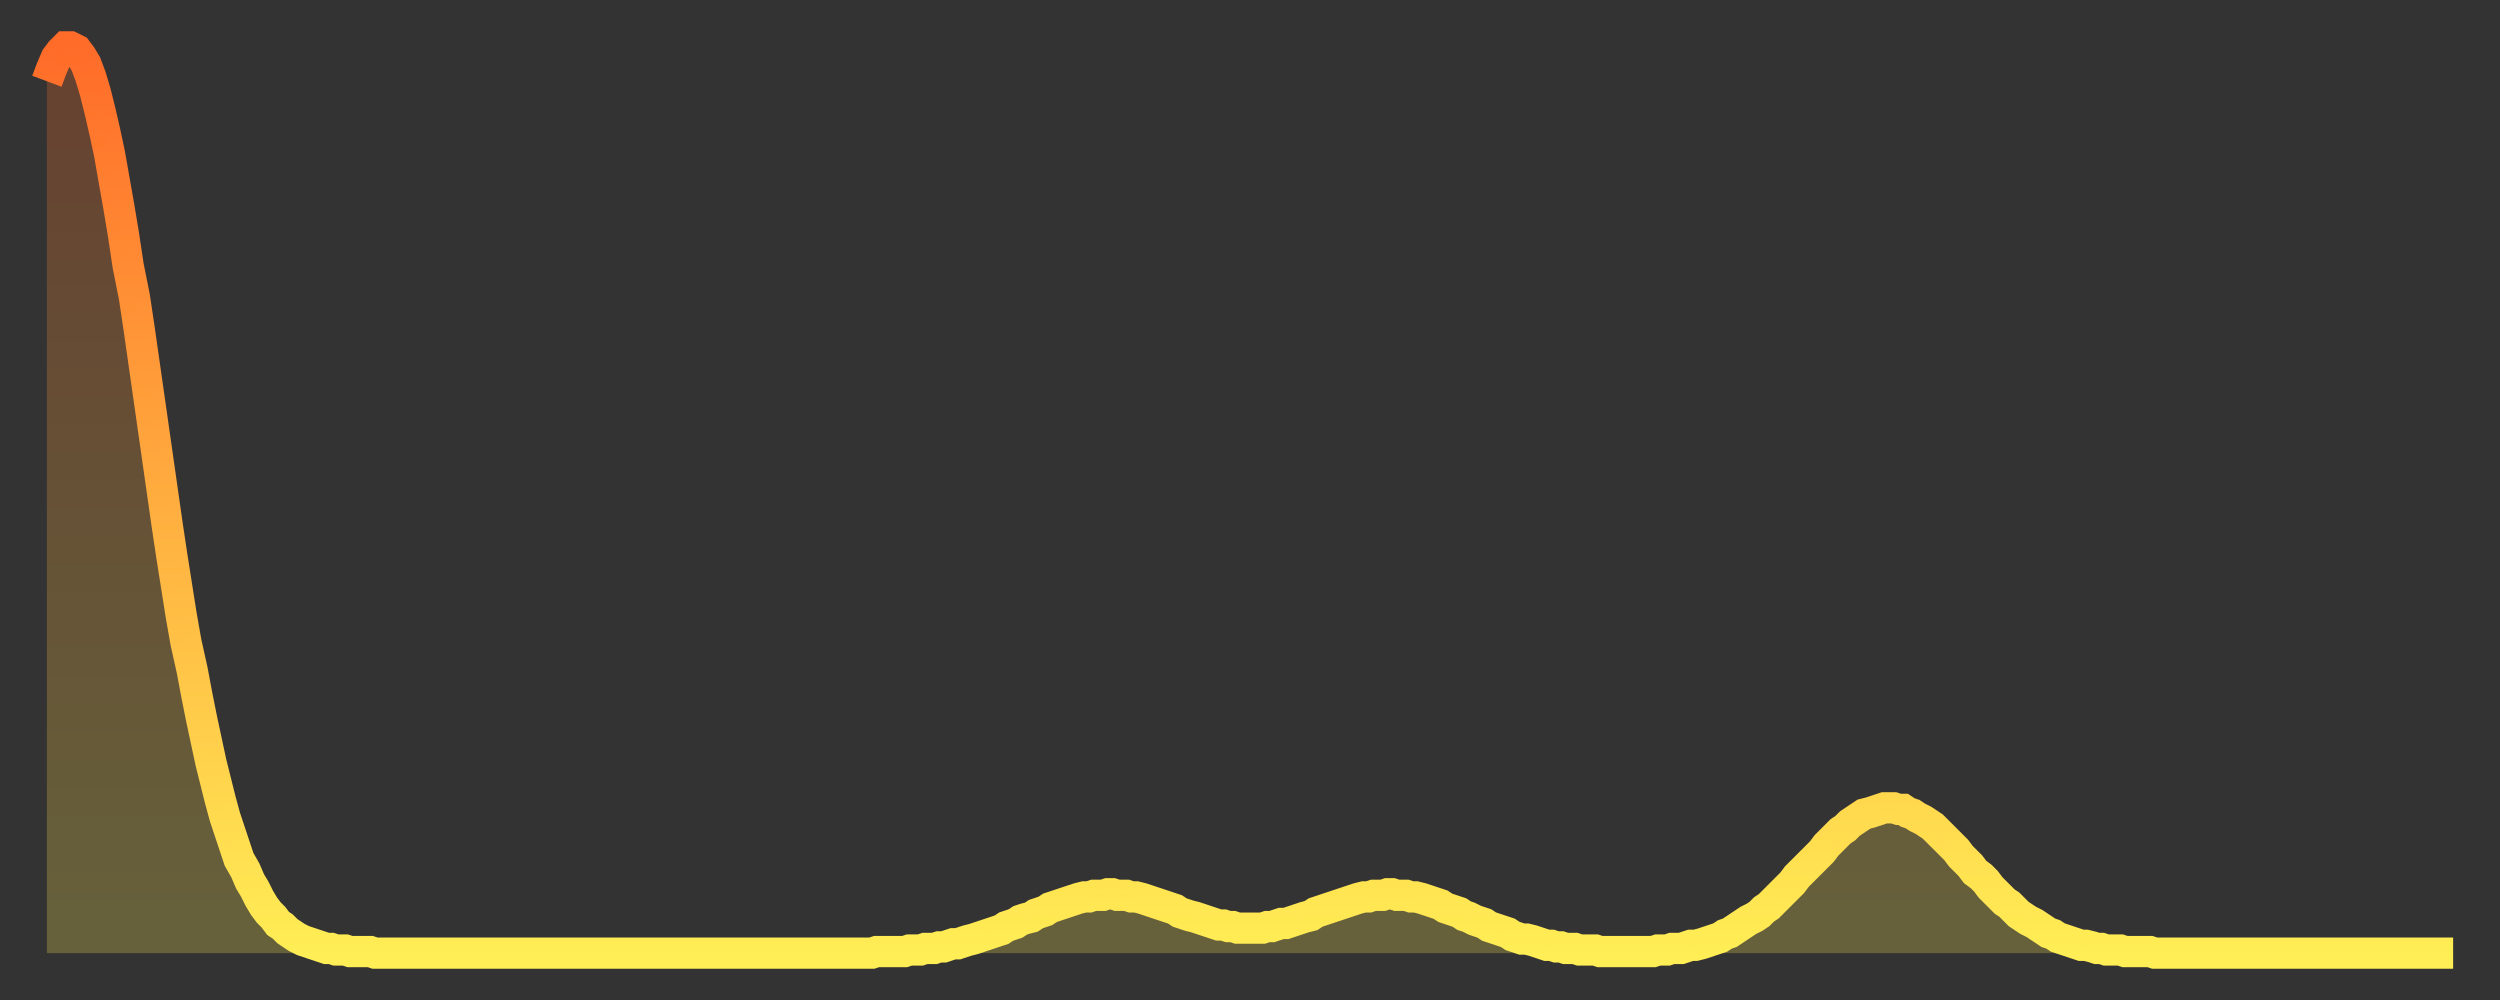 <?xml version="1.0" encoding="utf-8" ?>
<svg baseProfile="full" height="64" version="1.1" width="160" xmlns="http://www.w3.org/2000/svg" xmlns:ev="http://www.w3.org/2001/xml-events" xmlns:xlink="http://www.w3.org/1999/xlink"><rect width="100%" height="100%" fill="#333333" stroke="none"/><defs><linearGradient id="id1134994" x1="0" x2="0" y1="0" y2="1"><stop offset="0%" stop-color="#ff6b29" /><stop offset="50%" stop-color="#ffad3f" /><stop offset="100%" stop-color="#ffee55" /></linearGradient></defs><g transform="translate(3,3)"><g><path d="M 0.0 2.2 0.3 1.4 0.6 0.7 0.9 0.3 1.2 0.0 1.5 0.0 1.9 0.2 2.2 0.6 2.5 1.1 2.8 1.9 3.1 2.9 3.4 4.1 3.7 5.4 4.0 6.8 4.3 8.5 4.6 10.2 4.9 12.0 5.2 14.0 5.6 16.0 5.9 18.0 6.2 20.1 6.5 22.2 6.8 24.3 7.1 26.4 7.4 28.5 7.7 30.6 8.0 32.6 8.3 34.5 8.6 36.4 8.9 38.1 9.3 39.9 9.6 41.5 9.9 43.0 10.2 44.4 10.5 45.8 10.8 47.0 11.1 48.2 11.4 49.3 11.7 50.2 12.0 51.1 12.3 52.0 12.7 52.7 13.0 53.4 13.3 53.9 13.6 54.5 13.9 55.0 14.2 55.4 14.5 55.7 14.8 56.1 15.1 56.3 15.4 56.6 15.7 56.8 16.0 57.0 16.4 57.2 16.7 57.3 17.0 57.4 17.3 57.5 17.6 57.6 17.9 57.7 18.2 57.7 18.5 57.8 18.8 57.8 19.1 57.8 19.4 57.9 19.8 57.9 20.1 57.9 20.4 57.9 20.7 57.9 21.0 58.0 21.3 58.0 21.6 58.0 21.9 58.0 22.2 58.0 22.5 58.0 22.8 58.0 23.1 58.0 23.5 58.0 23.8 58.0 24.1 58.0 24.4 58.0 24.7 58.0 25.0 58.0 25.3 58.0 25.6 58.0 25.9 58.0 26.2 58.0 26.5 58.0 26.8 58.0 27.2 58.0 27.5 58.0 27.8 58.0 28.1 58.0 28.4 58.0 28.7 58.0 29.0 58.0 29.3 58.0 29.6 58.0 29.9 58.0 30.2 58.0 30.6 58.0 30.9 58.0 31.2 58.0 31.5 58.0 31.8 58.0 32.1 58.0 32.4 58.0 32.7 58.0 33.0 58.0 33.3 58.0 33.6 58.0 33.9 58.0 34.3 58.0 34.6 58.0 34.9 58.0 35.2 58.0 35.5 58.0 35.8 58.0 36.1 58.0 36.4 58.0 36.7 58.0 37.0 58.0 37.3 58.0 37.7 58.0 38.0 58.0 38.3 58.0 38.6 58.0 38.9 58.0 39.2 58.0 39.5 58.0 39.8 58.0 40.1 58.0 40.4 58.0 40.7 58.0 41.0 58.0 41.4 58.0 41.7 58.0 42.0 58.0 42.3 58.0 42.6 58.0 42.9 58.0 43.2 58.0 43.5 58.0 43.8 58.0 44.1 58.0 44.4 58.0 44.7 58.0 45.1 58.0 45.4 58.0 45.7 58.0 46.0 58.0 46.3 58.0 46.6 58.0 46.9 58.0 47.2 58.0 47.5 58.0 47.8 58.0 48.1 58.0 48.5 58.0 48.8 58.0 49.1 58.0 49.4 58.0 49.7 58.0 50.0 58.0 50.3 58.0 50.6 58.0 50.9 58.0 51.2 58.0 51.5 58.0 51.8 58.0 52.2 58.0 52.5 58.0 52.8 58.0 53.1 57.9 53.4 57.9 53.7 57.9 54.0 57.9 54.3 57.9 54.6 57.9 54.9 57.9 55.2 57.8 55.6 57.8 55.9 57.8 56.2 57.7 56.5 57.7 56.8 57.7 57.1 57.6 57.4 57.6 57.7 57.5 58.0 57.4 58.3 57.4 58.6 57.3 58.9 57.2 59.3 57.1 59.6 57.0 59.9 56.9 60.2 56.8 60.5 56.7 60.8 56.6 61.1 56.5 61.4 56.3 61.7 56.2 62.0 56.1 62.3 55.9 62.6 55.8 63.0 55.7 63.3 55.5 63.6 55.4 63.9 55.3 64.2 55.1 64.5 55.0 64.8 54.9 65.1 54.8 65.4 54.7 65.7 54.6 66.0 54.5 66.4 54.4 66.7 54.4 67.0 54.3 67.3 54.3 67.6 54.3 67.9 54.2 68.2 54.2 68.5 54.3 68.8 54.3 69.1 54.3 69.4 54.4 69.7 54.4 70.1 54.5 70.4 54.6 70.7 54.7 71.0 54.8 71.3 54.9 71.6 55.0 71.9 55.1 72.2 55.2 72.5 55.4 72.8 55.5 73.1 55.6 73.5 55.7 73.8 55.8 74.1 55.9 74.4 56.0 74.7 56.1 75.0 56.2 75.3 56.2 75.6 56.3 75.9 56.3 76.2 56.4 76.5 56.4 76.8 56.4 77.2 56.4 77.5 56.4 77.8 56.4 78.1 56.3 78.4 56.3 78.7 56.2 79.0 56.1 79.3 56.1 79.6 56.0 79.9 55.9 80.2 55.8 80.5 55.7 80.9 55.6 81.2 55.4 81.5 55.3 81.8 55.2 82.1 55.1 82.4 55.0 82.7 54.9 83.0 54.8 83.3 54.7 83.6 54.6 83.9 54.5 84.3 54.4 84.6 54.4 84.9 54.3 85.2 54.3 85.5 54.3 85.8 54.2 86.1 54.2 86.4 54.3 86.7 54.3 87.0 54.3 87.3 54.4 87.6 54.4 88.0 54.5 88.3 54.6 88.6 54.7 88.9 54.8 89.2 54.9 89.5 55.1 89.8 55.2 90.1 55.3 90.4 55.4 90.7 55.6 91.0 55.7 91.4 55.9 91.7 56.0 92.0 56.1 92.3 56.3 92.6 56.4 92.9 56.5 93.2 56.6 93.5 56.7 93.8 56.9 94.1 57.0 94.4 57.1 94.7 57.1 95.1 57.2 95.4 57.3 95.7 57.4 96.0 57.5 96.3 57.5 96.6 57.6 96.9 57.6 97.2 57.7 97.5 57.7 97.8 57.7 98.1 57.8 98.4 57.8 98.8 57.8 99.1 57.8 99.4 57.9 99.7 57.9 100.0 57.9 100.3 57.9 100.6 57.9 100.9 57.9 101.2 57.9 101.5 57.9 101.8 57.9 102.2 57.9 102.5 57.9 102.8 57.9 103.1 57.8 103.4 57.8 103.7 57.8 104.0 57.7 104.3 57.7 104.6 57.7 104.9 57.6 105.2 57.5 105.5 57.5 105.9 57.4 106.2 57.3 106.5 57.2 106.8 57.1 107.1 57.0 107.4 56.8 107.7 56.7 108.0 56.5 108.3 56.3 108.6 56.1 108.9 55.9 109.3 55.7 109.6 55.5 109.9 55.2 110.2 55.0 110.5 54.7 110.8 54.4 111.1 54.1 111.4 53.8 111.7 53.5 112.0 53.1 112.3 52.8 112.6 52.5 113.0 52.1 113.3 51.8 113.6 51.5 113.9 51.1 114.2 50.8 114.5 50.5 114.8 50.2 115.1 50.0 115.4 49.7 115.7 49.5 116.0 49.3 116.3 49.1 116.7 49.0 117.0 48.9 117.3 48.8 117.6 48.7 117.9 48.7 118.2 48.7 118.5 48.8 118.8 48.8 119.1 49.0 119.4 49.1 119.7 49.3 120.1 49.5 120.4 49.7 120.7 49.9 121.0 50.2 121.3 50.5 121.6 50.8 121.9 51.1 122.2 51.4 122.5 51.8 122.8 52.1 123.1 52.4 123.4 52.8 123.8 53.1 124.1 53.4 124.4 53.8 124.7 54.1 125.0 54.4 125.3 54.7 125.6 54.9 125.9 55.2 126.2 55.5 126.5 55.7 126.8 55.9 127.2 56.1 127.5 56.3 127.8 56.5 128.1 56.7 128.4 56.8 128.7 57.0 129.0 57.1 129.3 57.2 129.6 57.3 129.9 57.4 130.2 57.5 130.5 57.5 130.9 57.6 131.2 57.7 131.5 57.7 131.8 57.8 132.1 57.8 132.4 57.8 132.7 57.8 133.0 57.9 133.3 57.9 133.6 57.9 133.9 57.9 134.2 57.9 134.6 57.9 134.9 58.0 135.2 58.0 135.5 58.0 135.8 58.0 136.1 58.0 136.4 58.0 136.7 58.0 137.0 58.0 137.3 58.0 137.6 58.0 138.0 58.0 138.3 58.0 138.6 58.0 138.9 58.0 139.2 58.0 139.5 58.0 139.8 58.0 140.1 58.0 140.4 58.0 140.7 58.0 141.0 58.0 141.3 58.0 141.7 58.0 142.0 58.0 142.3 58.0 142.6 58.0 142.9 58.0 143.2 58.0 143.5 58.0 143.8 58.0 144.1 58.0 144.4 58.0 144.7 58.0 145.1 58.0 145.4 58.0 145.7 58.0 146.0 58.0 146.3 58.0 146.6 58.0 146.9 58.0 147.2 58.0 147.5 58.0 147.8 58.0 148.1 58.0 148.4 58.0 148.8 58.0 149.1 58.0 149.4 58.0 149.7 58.0 150.0 58.0 150.3 58.0 150.6 58.0 150.9 58.0 151.2 58.0 151.5 58.0 151.8 58.0 152.1 58.0 152.5 58.0 152.8 58.0 153.1 58.0 153.4 58.0 153.7 58.0 154.0 58.0" fill="none" id="graph-curve" opacity="1" stroke="url(#id1134994)" stroke-width="2" /><path d="M 0 58 L 0.0 2.2 0.3 1.4 0.6 0.7 0.9 0.3 1.2 0.0 1.5 0.0 1.9 0.2 2.2 0.6 2.5 1.1 2.8 1.9 3.1 2.9 3.4 4.1 3.7 5.4 4.0 6.8 4.3 8.5 4.6 10.2 4.9 12.0 5.2 14.0 5.6 16.0 5.9 18.0 6.2 20.1 6.5 22.2 6.8 24.3 7.1 26.4 7.4 28.5 7.7 30.6 8.0 32.6 8.3 34.5 8.6 36.4 8.9 38.1 9.3 39.9 9.6 41.5 9.9 43.0 10.2 44.4 10.5 45.8 10.8 47.0 11.1 48.2 11.4 49.3 11.7 50.2 12.0 51.1 12.3 52.0 12.7 52.7 13.0 53.4 13.3 53.9 13.6 54.5 13.9 55.0 14.2 55.4 14.5 55.7 14.8 56.1 15.1 56.3 15.4 56.6 15.7 56.8 16.0 57.0 16.4 57.2 16.7 57.3 17.0 57.4 17.3 57.5 17.6 57.6 17.9 57.7 18.2 57.7 18.5 57.8 18.8 57.8 19.1 57.8 19.4 57.9 19.8 57.9 20.1 57.9 20.4 57.9 20.7 57.9 21.0 58.0 21.3 58.0 21.6 58.0 21.9 58.0 22.2 58.0 22.5 58.0 22.8 58.0 23.1 58.0 23.5 58.0 23.8 58.0 24.1 58.0 24.4 58.0 24.7 58.0 25.0 58.0 25.3 58.0 25.6 58.0 25.9 58.0 26.2 58.0 26.5 58.0 26.8 58.0 27.2 58.0 27.5 58.0 27.8 58.0 28.1 58.0 28.4 58.0 28.7 58.0 29.0 58.0 29.3 58.0 29.6 58.0 29.9 58.0 30.2 58.0 30.6 58.0 30.9 58.0 31.2 58.0 31.5 58.0 31.8 58.0 32.1 58.0 32.4 58.0 32.7 58.0 33.0 58.0 33.3 58.0 33.6 58.0 33.9 58.0 34.3 58.0 34.6 58.0 34.9 58.0 35.2 58.0 35.5 58.0 35.8 58.0 36.1 58.0 36.4 58.0 36.7 58.0 37.0 58.0 37.3 58.0 37.7 58.0 38.0 58.0 38.3 58.0 38.6 58.0 38.9 58.0 39.2 58.0 39.5 58.0 39.8 58.0 40.1 58.0 40.4 58.0 40.7 58.0 41.0 58.0 41.4 58.0 41.7 58.0 42.0 58.0 42.3 58.0 42.6 58.0 42.9 58.0 43.2 58.0 43.5 58.0 43.8 58.0 44.1 58.0 44.4 58.0 44.7 58.0 45.1 58.0 45.4 58.0 45.7 58.0 46.0 58.0 46.3 58.0 46.6 58.0 46.9 58.0 47.2 58.0 47.5 58.0 47.8 58.0 48.1 58.0 48.5 58.0 48.8 58.0 49.1 58.0 49.4 58.0 49.7 58.0 50.0 58.0 50.3 58.0 50.6 58.0 50.9 58.0 51.2 58.0 51.5 58.0 51.8 58.0 52.2 58.0 52.5 58.0 52.8 58.0 53.1 57.9 53.4 57.9 53.7 57.9 54.0 57.9 54.3 57.9 54.6 57.9 54.9 57.9 55.2 57.8 55.6 57.8 55.9 57.8 56.2 57.7 56.5 57.7 56.8 57.7 57.1 57.6 57.4 57.6 57.7 57.5 58.0 57.4 58.3 57.4 58.6 57.3 58.9 57.2 59.3 57.1 59.6 57.0 59.9 56.9 60.2 56.8 60.5 56.7 60.8 56.6 61.1 56.5 61.4 56.3 61.7 56.2 62.0 56.1 62.3 55.9 62.6 55.8 63.0 55.7 63.3 55.5 63.6 55.4 63.9 55.3 64.2 55.1 64.5 55.0 64.8 54.9 65.1 54.8 65.4 54.7 65.7 54.6 66.0 54.5 66.4 54.4 66.7 54.4 67.0 54.3 67.3 54.3 67.6 54.3 67.9 54.2 68.2 54.2 68.5 54.3 68.8 54.3 69.1 54.3 69.4 54.4 69.7 54.4 70.1 54.5 70.4 54.6 70.7 54.7 71.0 54.8 71.3 54.9 71.6 55.0 71.9 55.1 72.2 55.2 72.5 55.4 72.8 55.5 73.1 55.6 73.5 55.7 73.8 55.8 74.1 55.9 74.4 56.0 74.7 56.1 75.0 56.2 75.3 56.2 75.6 56.3 75.9 56.3 76.2 56.4 76.5 56.4 76.8 56.4 77.2 56.4 77.5 56.4 77.8 56.4 78.1 56.3 78.4 56.3 78.7 56.2 79.0 56.1 79.3 56.1 79.6 56.0 79.9 55.9 80.2 55.8 80.5 55.7 80.9 55.6 81.2 55.4 81.5 55.3 81.8 55.2 82.1 55.1 82.4 55.0 82.7 54.9 83.0 54.8 83.3 54.7 83.6 54.6 83.9 54.5 84.3 54.4 84.6 54.4 84.9 54.3 85.2 54.3 85.5 54.3 85.8 54.2 86.1 54.2 86.4 54.3 86.7 54.3 87.0 54.3 87.3 54.4 87.6 54.4 88.0 54.5 88.3 54.6 88.6 54.7 88.9 54.8 89.2 54.9 89.5 55.1 89.8 55.2 90.1 55.3 90.4 55.4 90.7 55.6 91.0 55.7 91.4 55.9 91.7 56.0 92.0 56.1 92.3 56.3 92.6 56.4 92.9 56.5 93.2 56.6 93.5 56.7 93.8 56.9 94.1 57.0 94.4 57.1 94.7 57.1 95.1 57.2 95.4 57.3 95.7 57.4 96.0 57.5 96.3 57.5 96.6 57.6 96.9 57.6 97.2 57.7 97.5 57.7 97.8 57.7 98.1 57.8 98.4 57.8 98.8 57.8 99.1 57.8 99.4 57.9 99.7 57.9 100.0 57.9 100.3 57.9 100.6 57.9 100.9 57.9 101.2 57.9 101.5 57.9 101.8 57.9 102.2 57.9 102.5 57.9 102.8 57.9 103.1 57.8 103.4 57.8 103.7 57.8 104.0 57.7 104.3 57.7 104.6 57.7 104.9 57.6 105.2 57.5 105.5 57.5 105.9 57.4 106.2 57.3 106.5 57.2 106.8 57.1 107.1 57.0 107.4 56.8 107.7 56.7 108.0 56.5 108.3 56.3 108.6 56.1 108.9 55.9 109.3 55.7 109.6 55.5 109.9 55.2 110.2 55.0 110.5 54.7 110.8 54.4 111.1 54.1 111.4 53.8 111.7 53.5 112.0 53.1 112.3 52.8 112.6 52.5 113.0 52.1 113.3 51.8 113.6 51.5 113.9 51.1 114.2 50.8 114.5 50.5 114.8 50.2 115.1 50.0 115.4 49.7 115.7 49.5 116.0 49.3 116.3 49.1 116.7 49.0 117.0 48.9 117.3 48.8 117.6 48.7 117.9 48.7 118.2 48.7 118.5 48.8 118.8 48.8 119.1 49.0 119.4 49.1 119.7 49.3 120.1 49.5 120.4 49.7 120.7 49.9 121.0 50.2 121.3 50.5 121.6 50.8 121.9 51.1 122.2 51.4 122.5 51.8 122.8 52.1 123.1 52.4 123.4 52.8 123.8 53.1 124.1 53.4 124.4 53.8 124.7 54.1 125.0 54.4 125.3 54.7 125.6 54.9 125.9 55.2 126.2 55.5 126.5 55.7 126.8 55.9 127.2 56.1 127.5 56.3 127.8 56.5 128.1 56.7 128.4 56.8 128.7 57.0 129.0 57.1 129.3 57.2 129.6 57.3 129.9 57.4 130.2 57.5 130.5 57.5 130.9 57.6 131.2 57.7 131.5 57.7 131.8 57.8 132.1 57.8 132.4 57.8 132.7 57.8 133.0 57.9 133.3 57.9 133.6 57.9 133.9 57.9 134.2 57.9 134.6 57.9 134.9 58.0 135.2 58.0 135.5 58.0 135.8 58.0 136.1 58.0 136.4 58.0 136.7 58.0 137.0 58.0 137.3 58.0 137.6 58.0 138.0 58.0 138.3 58.0 138.6 58.0 138.9 58.0 139.2 58.0 139.5 58.0 139.8 58.0 140.1 58.0 140.4 58.0 140.7 58.0 141.0 58.0 141.3 58.0 141.7 58.0 142.0 58.0 142.3 58.0 142.6 58.0 142.9 58.0 143.2 58.0 143.5 58.0 143.8 58.0 144.1 58.0 144.4 58.0 144.7 58.0 145.1 58.0 145.4 58.0 145.7 58.0 146.0 58.0 146.3 58.0 146.6 58.0 146.9 58.0 147.2 58.0 147.5 58.0 147.8 58.0 148.1 58.0 148.4 58.0 148.8 58.0 149.1 58.0 149.4 58.0 149.7 58.0 150.0 58.0 150.3 58.0 150.6 58.0 150.9 58.0 151.2 58.0 151.5 58.0 151.8 58.0 152.1 58.0 152.5 58.0 152.8 58.0 153.1 58.0 153.4 58.0 153.7 58.0 154.0 58.0 154 58" fill="url(#id1134994)" fill-opacity=".25" id="graph-shadow" /></g></g></svg>
